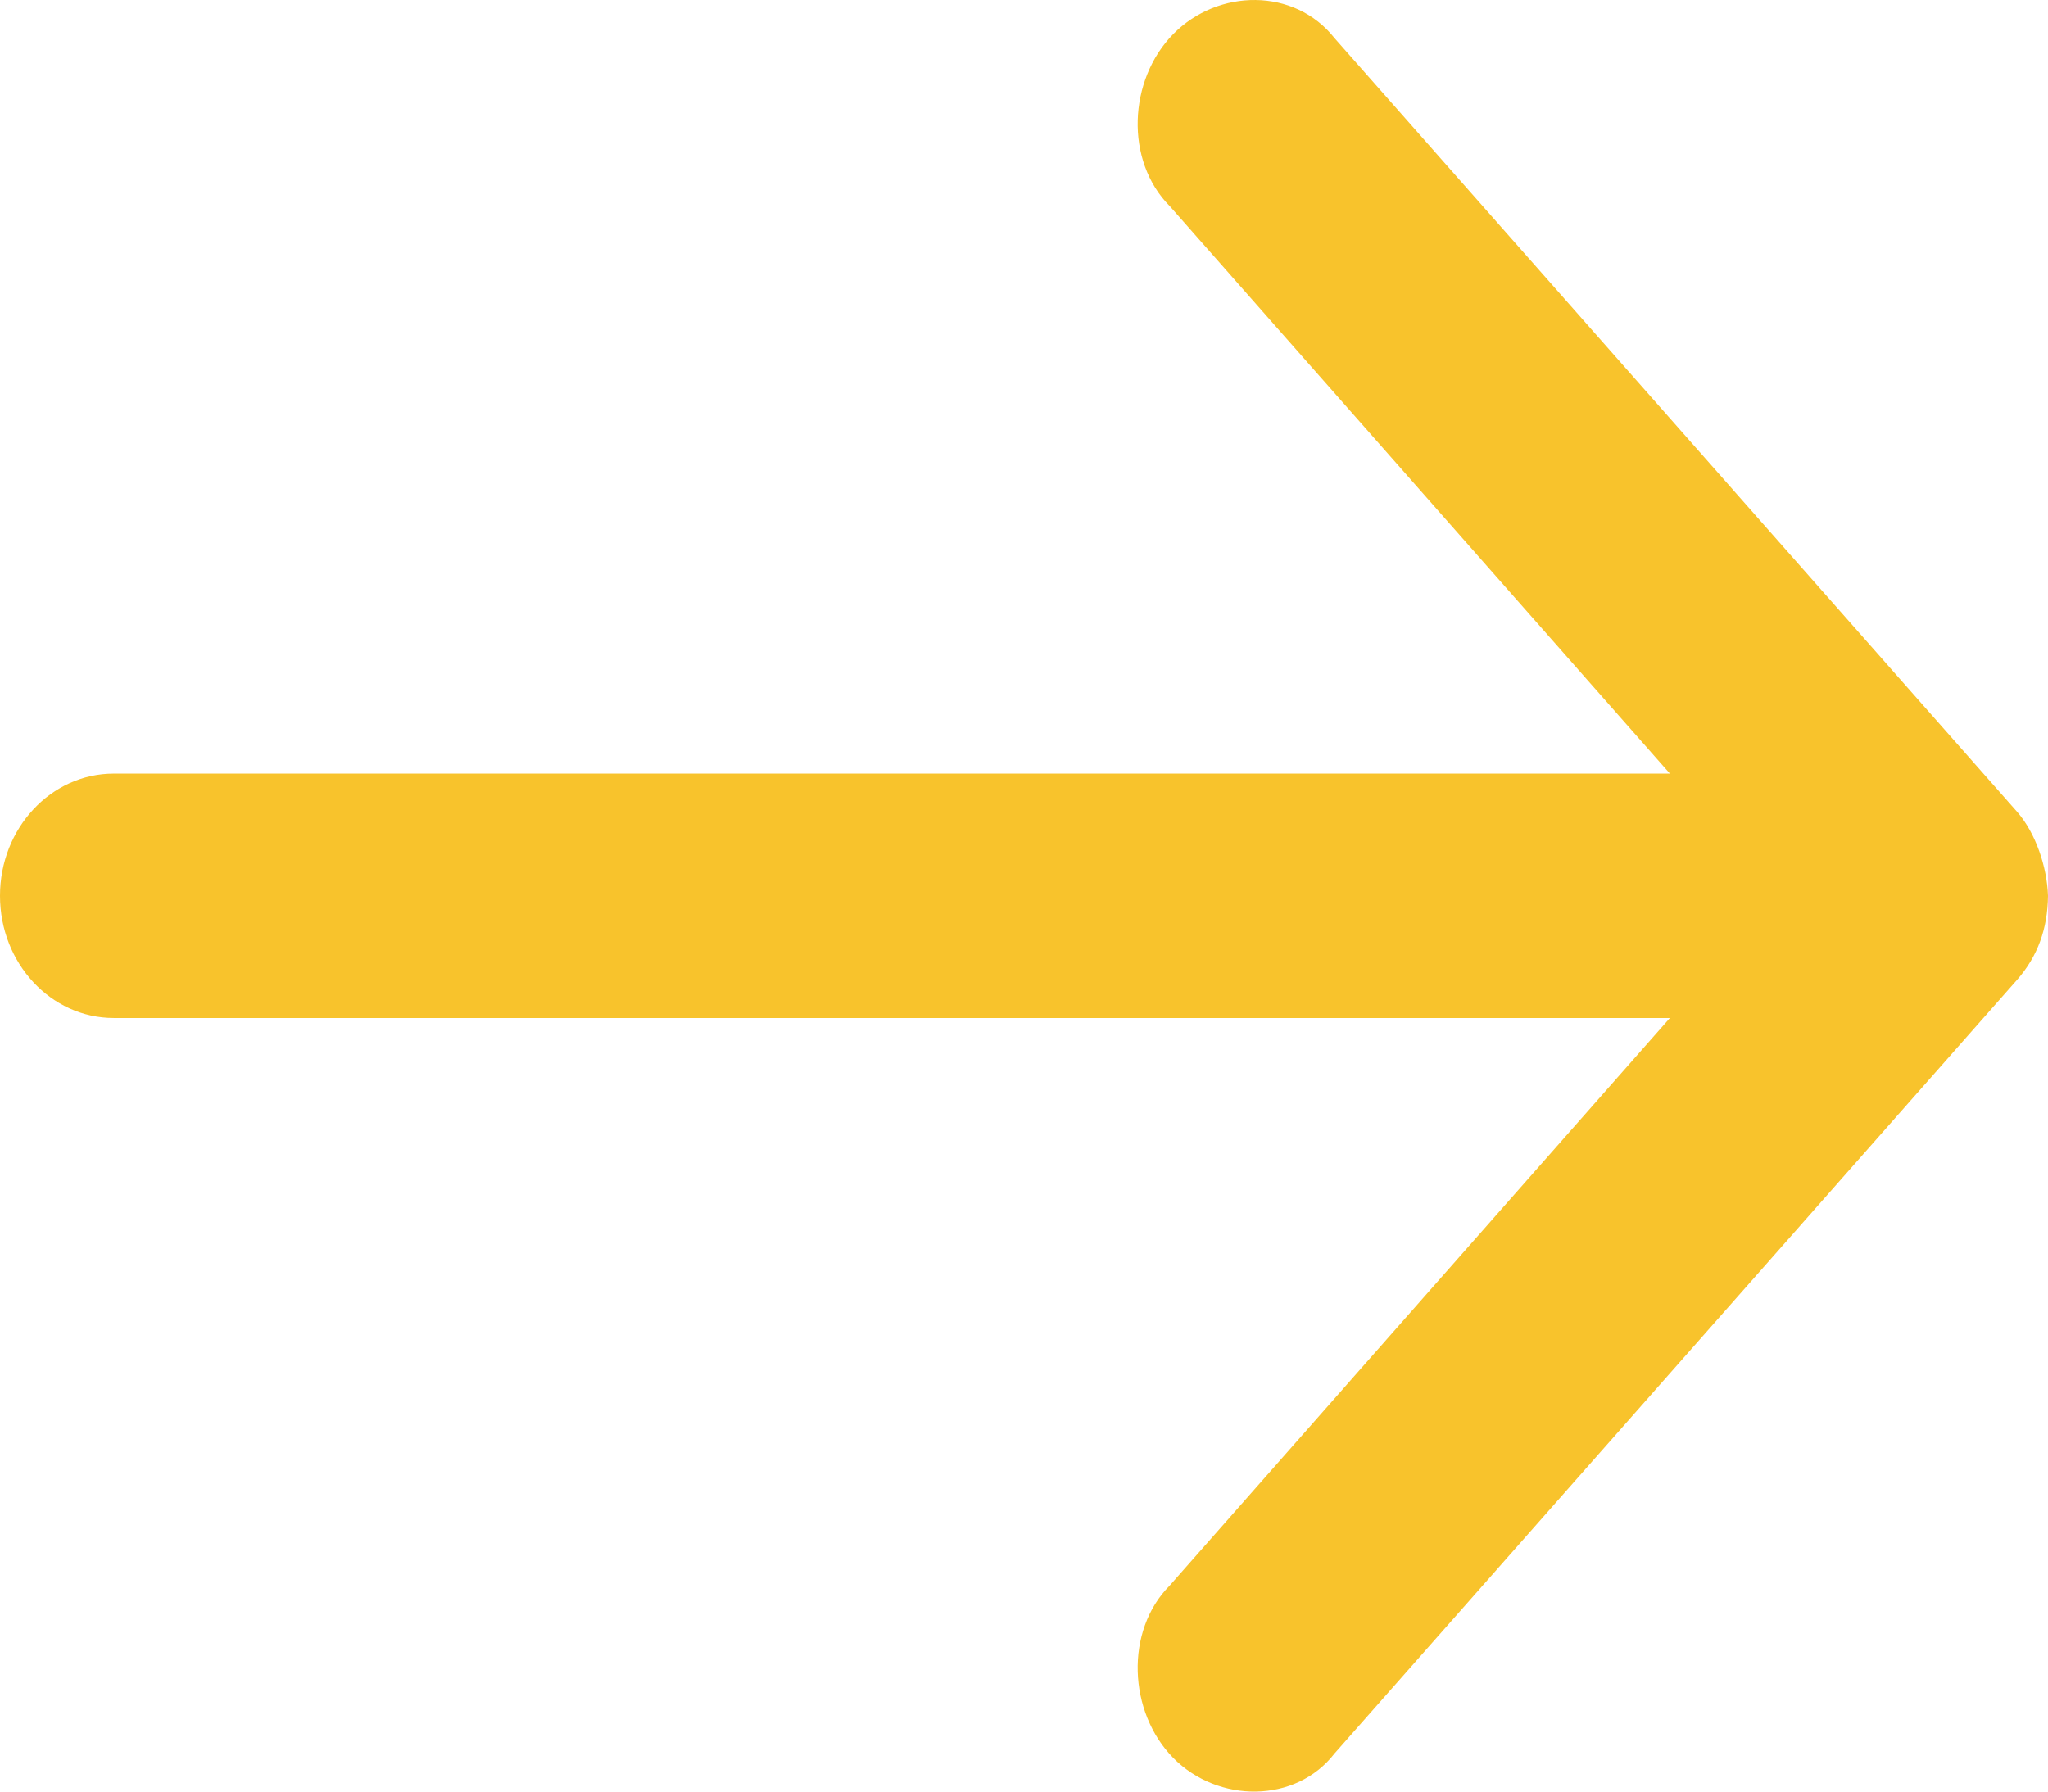 <svg width="16" height="14" viewBox="0 0 16 14" fill="none" xmlns="http://www.w3.org/2000/svg">
<path d="M16 7C15.992 6.773 15.904 6.51 15.759 6.344L10.426 0.298C10.114 -0.098 9.515 -0.09 9.165 0.267C8.815 0.624 8.786 1.256 9.139 1.611L13.046 6.045H0.889C0.398 6.045 0 6.473 0 7C0 7.527 0.398 7.955 0.889 7.955H13.046L9.139 12.389C8.786 12.744 8.815 13.379 9.165 13.736C9.516 14.093 10.123 14.094 10.426 13.702L15.759 7.656C15.921 7.471 15.997 7.255 16 7Z" fill="#F8C32C"/>
</svg>

